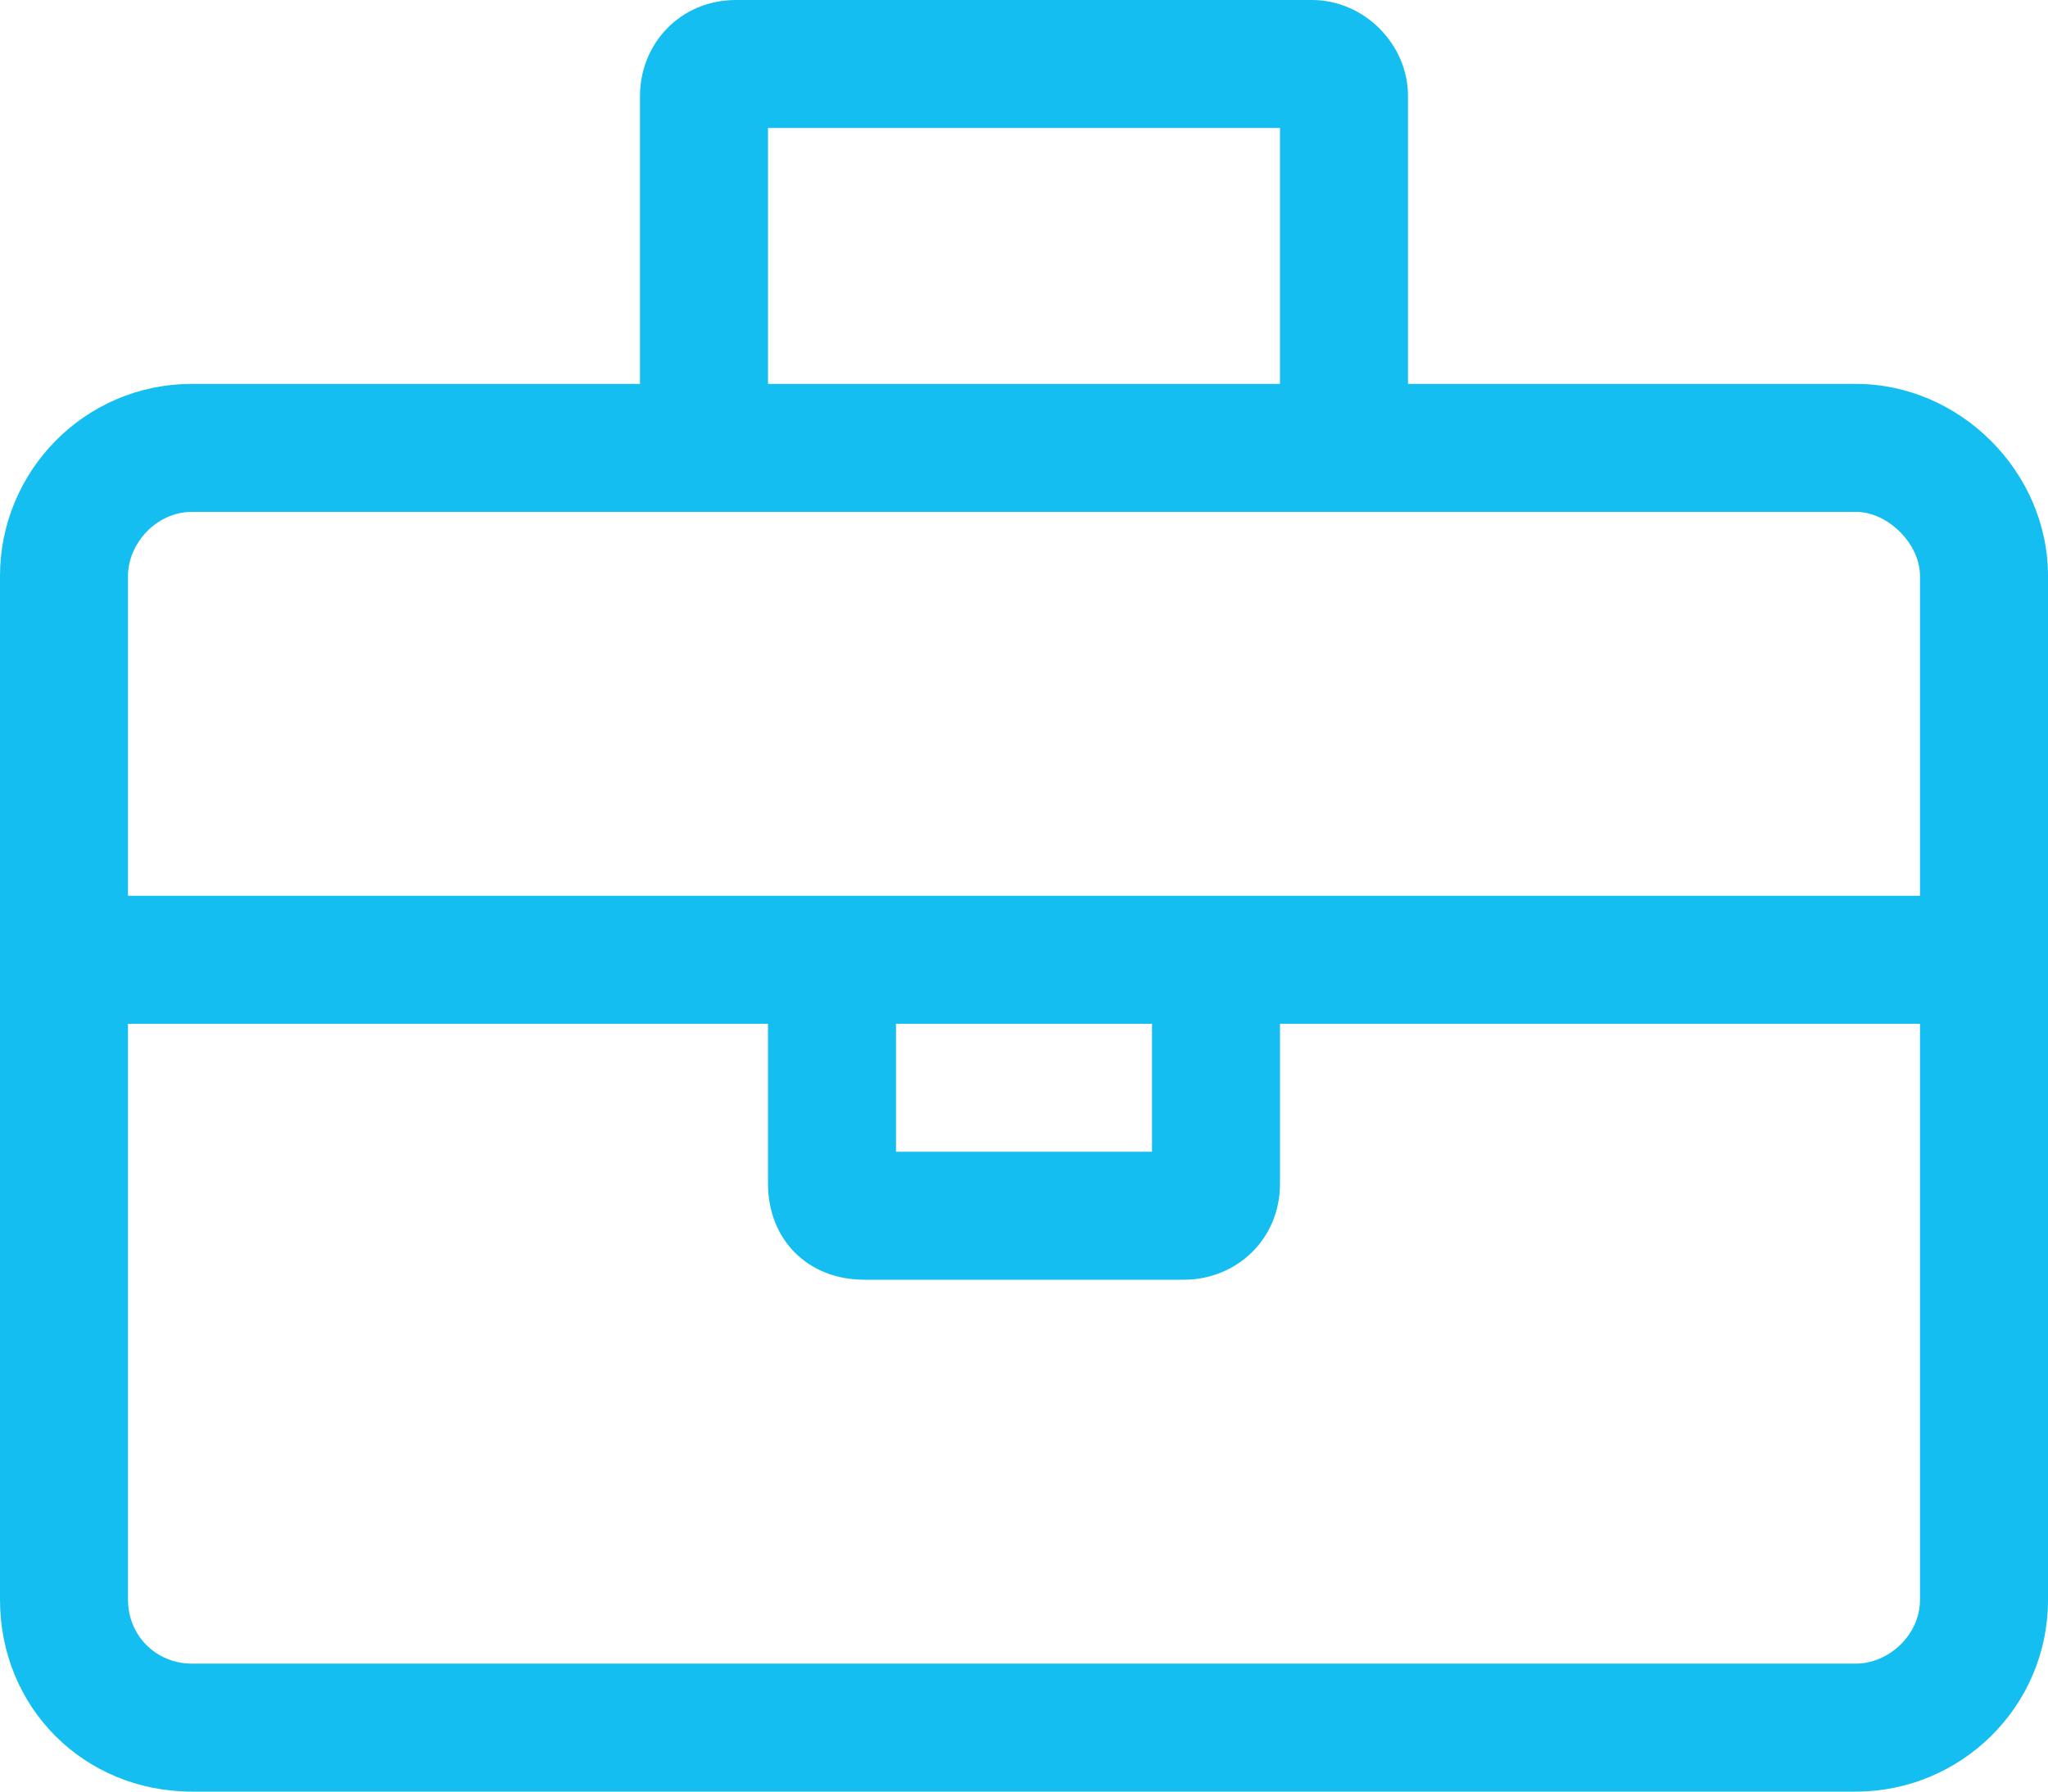 <svg fill="none" height="28" viewBox="0 0 32 28" width="32" xmlns="http://www.w3.org/2000/svg"><path d="m29 6h-7v-4.5c0-.812-.688-1.5-1.5-1.5h-9c-.875 0-1.5.688-1.5 1.5v4.5h-7c-1.688 0-3 1.375-3 3v16c0 1.688 1.312 3 3 3h26c1.625 0 3-1.312 3-3v-16c0-1.625-1.375-3-3-3zm-17-4h8v4h-8zm18 23c0 .562-.5 1-1 1h-26c-.562 0-1-.438-1-1v-9h10v2.5c0 .875.625 1.5 1.5 1.5h5c.812 0 1.5-.625 1.5-1.5v-2.5h10zm-16-7v-2h4v2zm16-4h-28v-5c0-.5.438-1 1-1h26c.5 0 1 .5 1 1z" fill="#14bef0"/></svg>